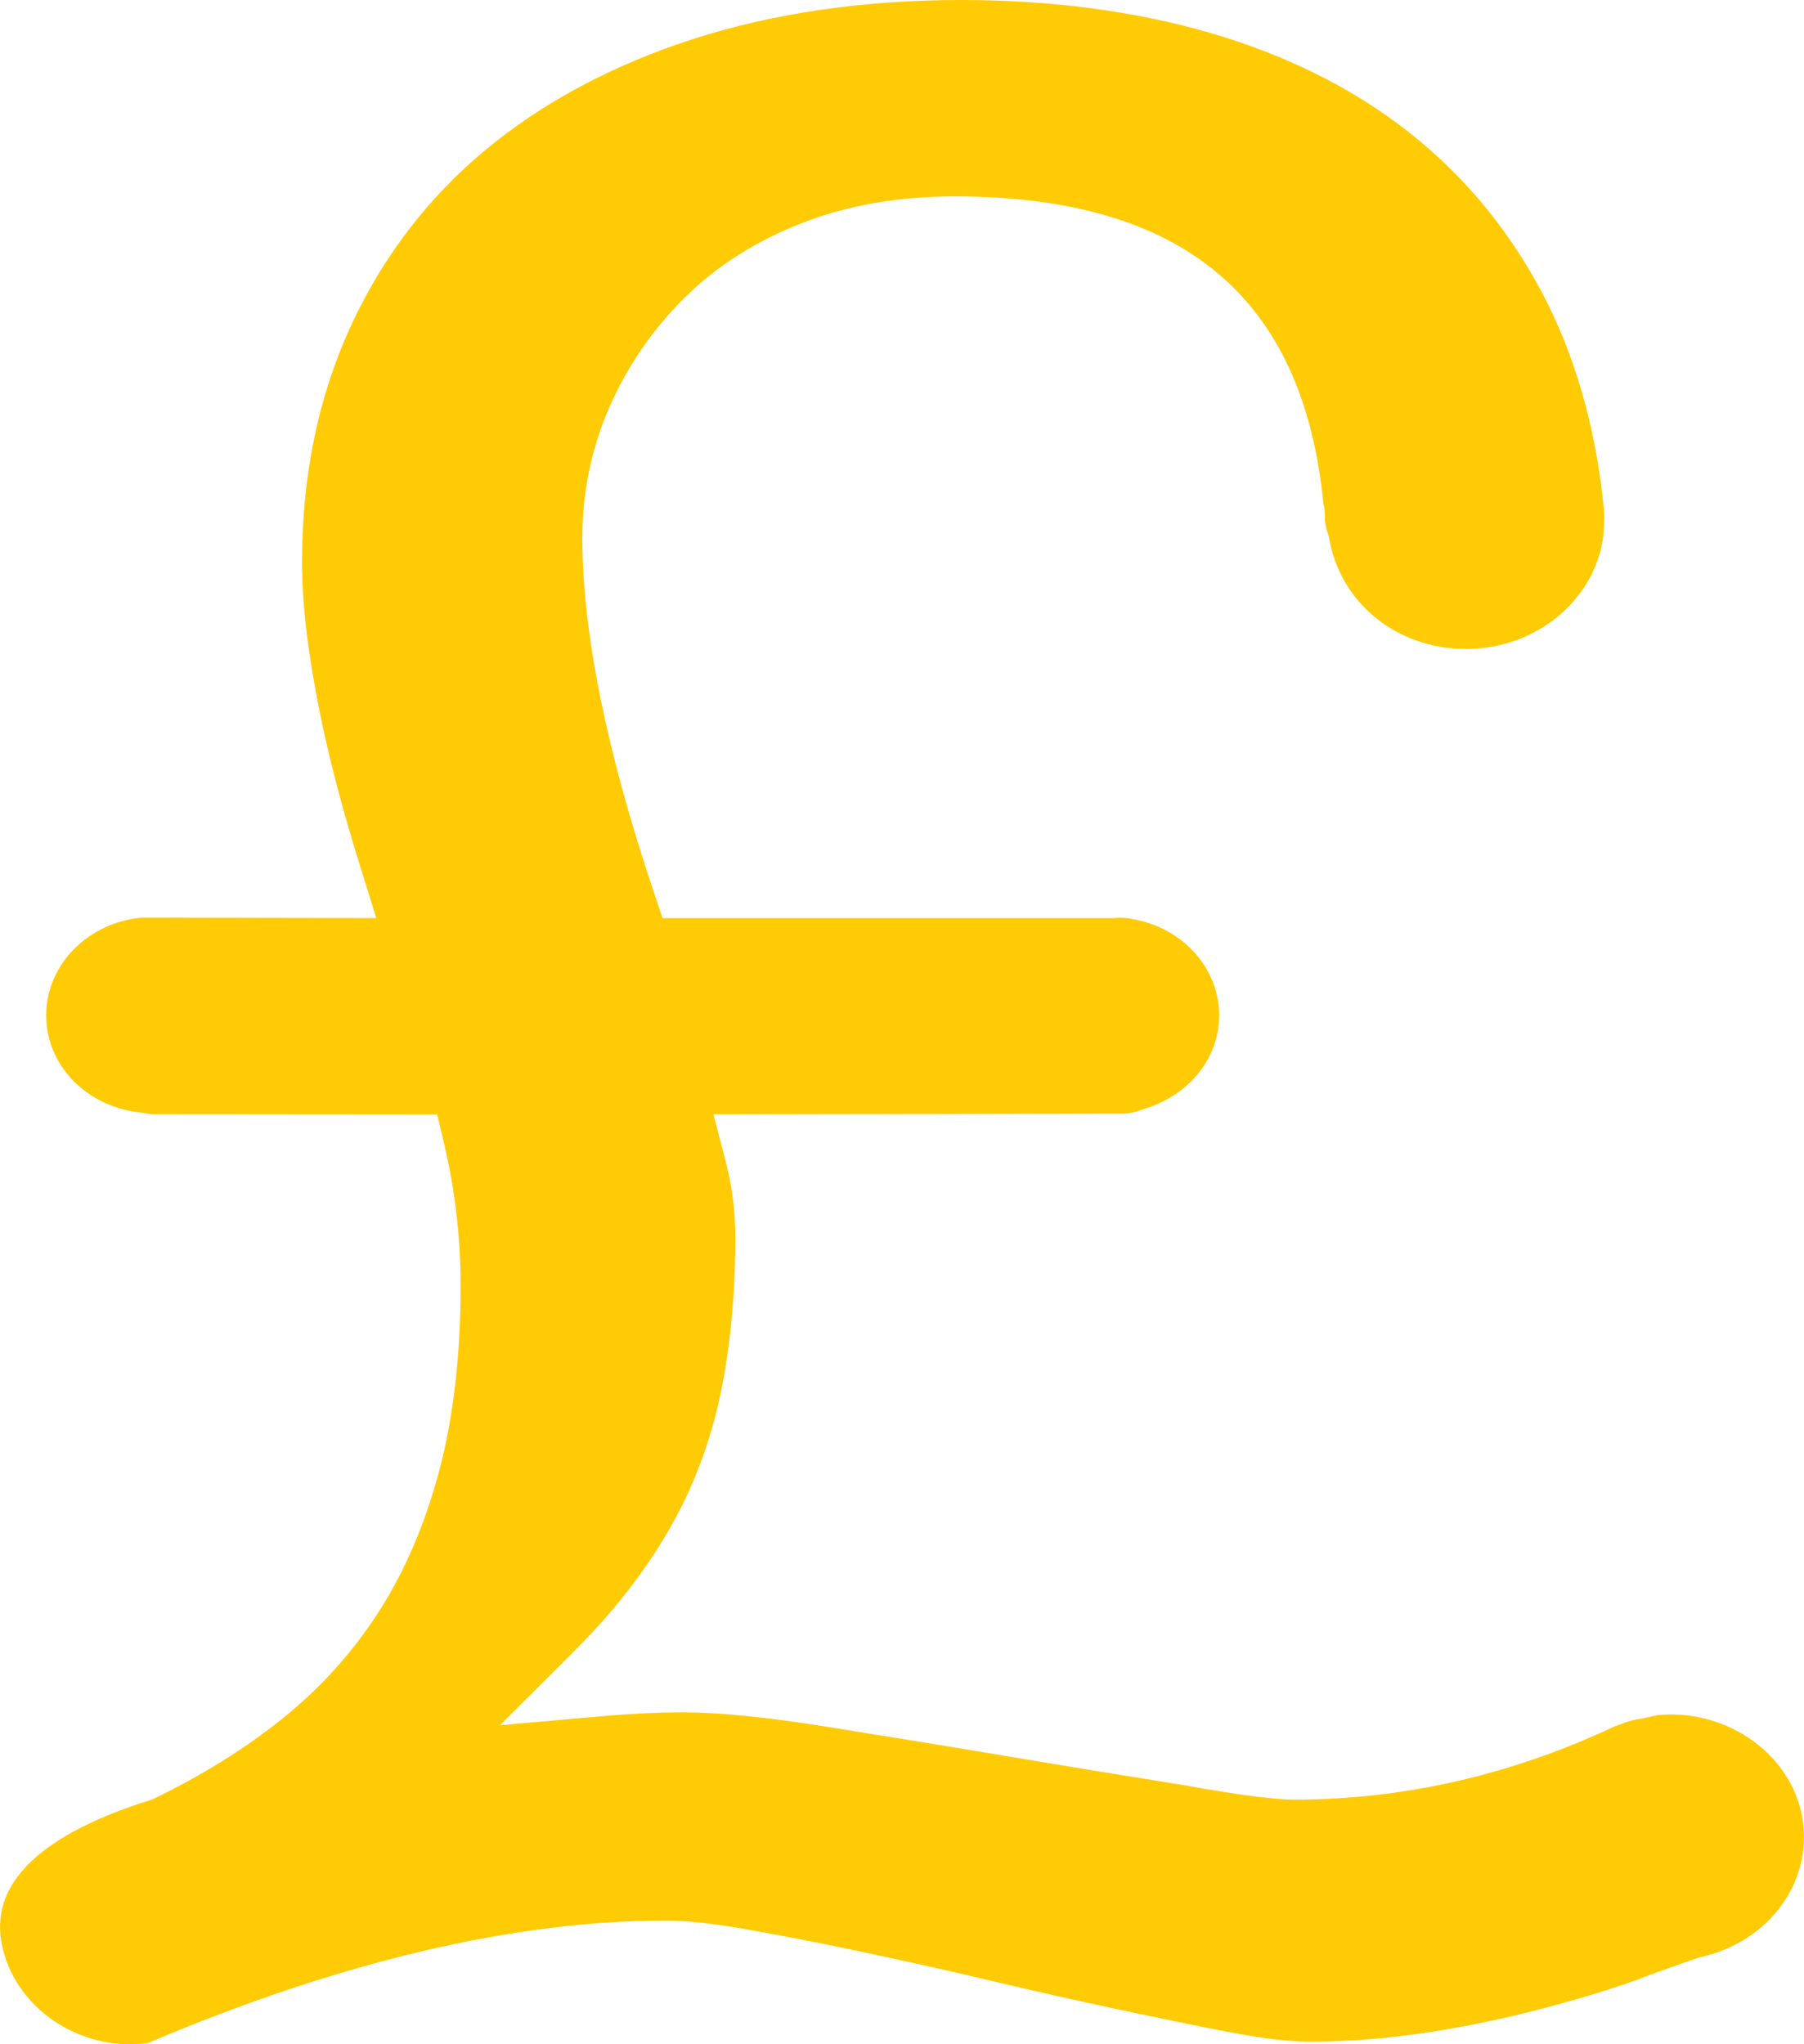 <?xml version="1.0" encoding="UTF-8"?>
<svg width="15px" height="17px" viewBox="0 0 15 17" version="1.1" xmlns="http://www.w3.org/2000/svg" xmlns:xlink="http://www.w3.org/1999/xlink">
    <!-- Generator: Sketch 56.3 (81716) - https://sketch.com -->
    <title>pound-symbol-variant</title>
    <desc>Created with Sketch.</desc>
    <g id="cons" stroke="none" stroke-width="1" fill="none" fill-rule="evenodd">
        <g id="Careers-filter-active" transform="translate(-785, -2550)" fill="#FFCB05" fill-rule="nonzero">
            <g id="article-1" transform="translate(735, 2315)">
                <g id="Group-4" transform="translate(47, 194)">
                    <g id="pound-symbol-variant" transform="translate(3, 41)">
                        <path d="M13.782,14.263 L13.654,14.291 C13.584,14.301 13.528,14.316 13.476,14.339 L13.422,14.358 C12.569,14.76 11.669,14.966 10.76,14.966 C10.595,14.966 10.286,14.925 9.841,14.845 C9.396,14.774 8.912,14.695 8.394,14.608 C7.877,14.521 7.369,14.439 6.871,14.359 C6.369,14.279 5.98,14.24 5.683,14.24 C5.474,14.24 5.262,14.25 5.052,14.268 L4.157,14.347 L4.769,13.736 C4.83,13.675 4.888,13.614 4.944,13.554 C5.218,13.257 5.445,12.943 5.619,12.62 C5.793,12.297 5.92,11.941 5.997,11.562 C6.074,11.181 6.114,10.752 6.114,10.286 C6.114,10.074 6.087,9.863 6.034,9.659 L5.932,9.267 L9.349,9.261 C9.41,9.256 9.462,9.243 9.513,9.222 C9.892,9.107 10.137,8.796 10.137,8.444 C10.137,8.051 9.834,7.714 9.416,7.643 C9.386,7.636 9.358,7.633 9.331,7.632 C9.316,7.632 9.308,7.632 9.301,7.632 L9.257,7.635 L5.509,7.635 L5.434,7.412 C5.041,6.241 4.842,5.252 4.842,4.472 C4.842,4.09 4.919,3.722 5.07,3.379 C5.222,3.036 5.433,2.731 5.698,2.47 C5.961,2.211 6.286,2.004 6.665,1.856 C7.042,1.708 7.47,1.633 7.936,1.633 C9.833,1.633 10.836,2.47 11.004,4.19 C11.007,4.2 11.009,4.209 11.011,4.219 L11.018,4.297 L11.015,4.313 C11.017,4.349 11.028,4.403 11.05,4.466 C11.138,5.013 11.616,5.397 12.189,5.397 C12.782,5.397 13.272,4.978 13.333,4.443 L13.34,4.296 C13.34,4.294 13.337,4.276 13.336,4.256 L13.336,4.232 C13.269,3.549 13.091,2.934 12.808,2.408 C12.526,1.884 12.152,1.439 11.697,1.086 C11.241,0.73 10.693,0.458 10.068,0.275 C9.442,0.093 8.744,0 7.994,0 C7.182,0 6.432,0.109 5.764,0.324 C5.095,0.54 4.513,0.851 4.035,1.248 C3.556,1.646 3.178,2.142 2.912,2.722 C2.646,3.303 2.511,3.96 2.511,4.677 C2.511,5.015 2.56,5.431 2.657,5.915 C2.733,6.297 2.849,6.739 3.002,7.228 L3.129,7.635 L1.181,7.631 C0.734,7.67 0.384,8.02 0.384,8.444 C0.384,8.861 0.723,9.208 1.173,9.252 L1.257,9.266 L3.635,9.268 L3.694,9.517 C3.784,9.902 3.83,10.296 3.83,10.687 C3.83,11.263 3.771,11.78 3.654,12.223 C3.538,12.664 3.369,13.061 3.151,13.401 C2.934,13.739 2.664,14.039 2.348,14.292 C2.035,14.544 1.67,14.77 1.267,14.964 C0.617,15.165 -0.109,15.528 0.014,16.164 C0.114,16.684 0.647,17.062 1.216,16.992 C1.233,16.989 1.233,16.989 1.248,16.982 C2.837,16.31 4.28,15.971 5.544,15.971 C5.707,15.971 5.936,15.996 6.223,16.047 C6.511,16.098 6.829,16.16 7.169,16.232 C7.511,16.304 7.866,16.383 8.231,16.47 C8.597,16.556 8.948,16.636 9.287,16.708 C9.626,16.78 9.934,16.844 10.214,16.898 C10.496,16.952 10.713,16.978 10.877,16.978 L10.927,16.978 C12.204,16.978 13.559,16.483 13.617,16.462 C13.742,16.411 14.125,16.279 14.125,16.279 C14.733,16.151 15.106,15.604 14.973,15.055 C14.853,14.556 14.331,14.209 13.782,14.263 Z" id="Path"></path>
                    </g>
                </g>
            </g>
        </g>
    </g>
</svg>